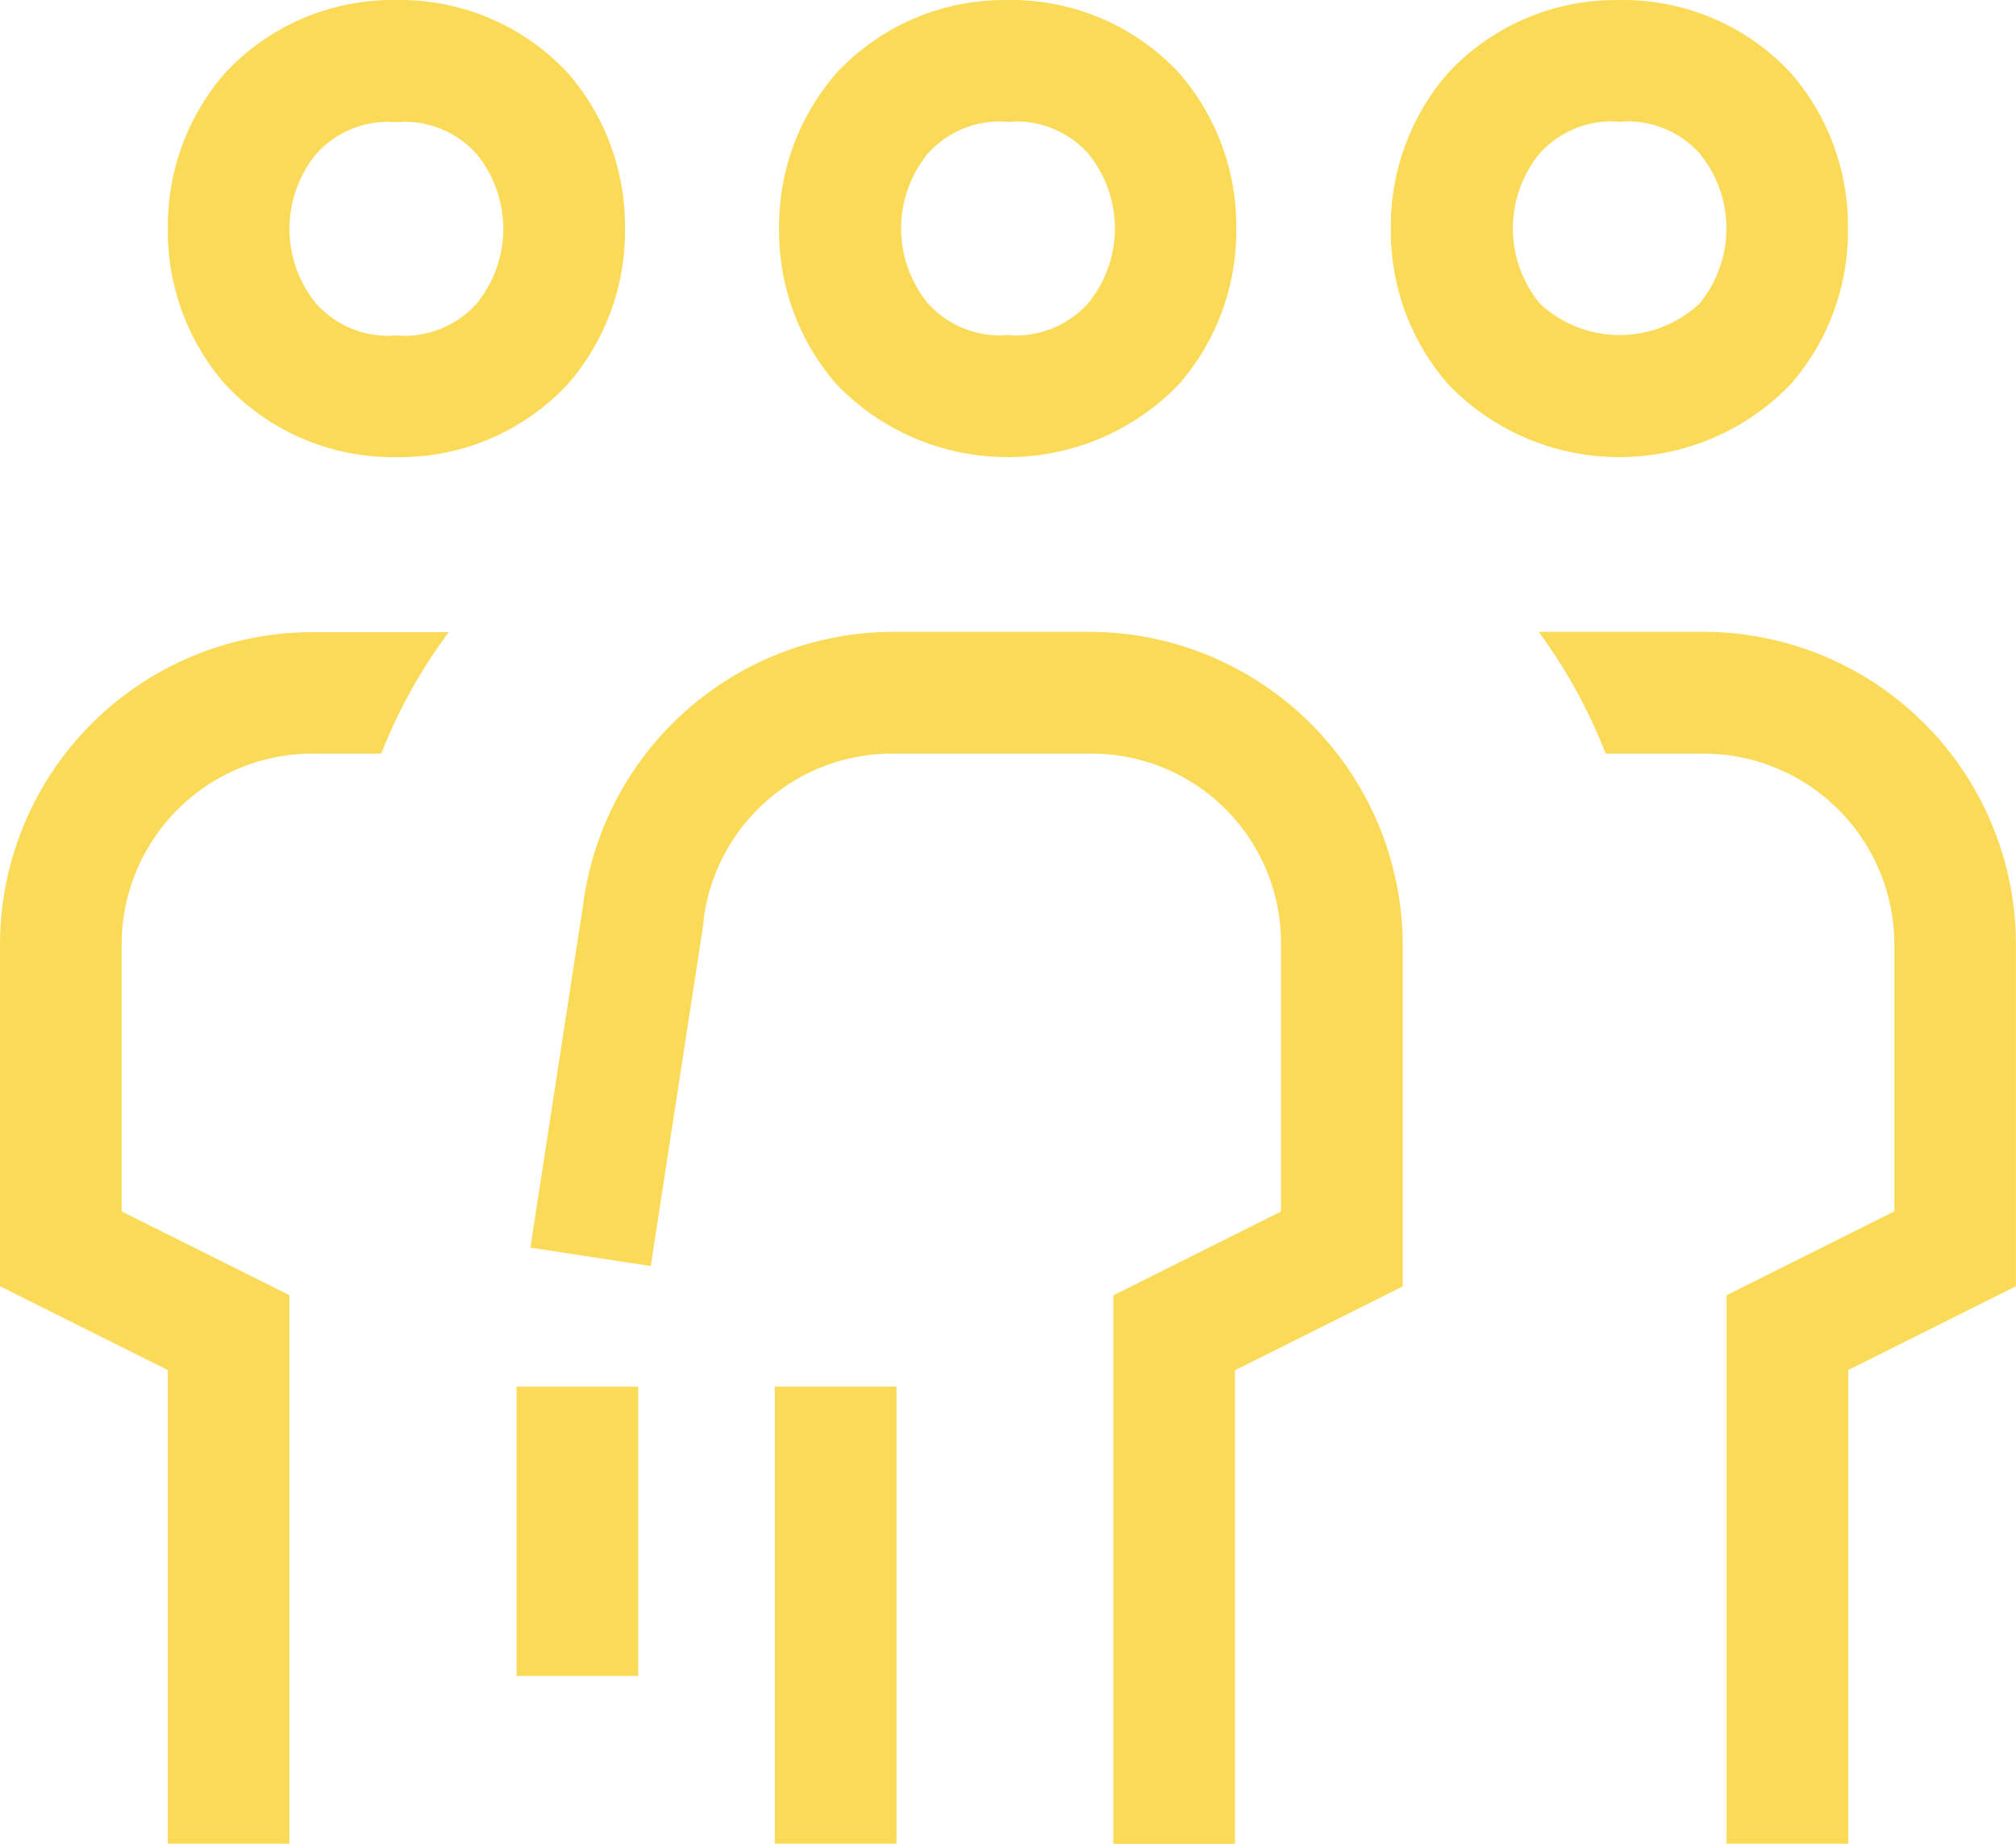<svg xmlns="http://www.w3.org/2000/svg" width="43.733" height="40" viewBox="0 0 43.733 40">
  <g id="erreichbarkeit" transform="translate(43.27 41.779)">
    <rect id="Rectangle_122" data-name="Rectangle 122" width="2.639" height="9.917" transform="translate(-26.461 -11.696)" fill="#fada57"/>
    <path id="Path_72" data-name="Path 72" d="M-31.116-23.095l-1.14,7.413,2.611.4,1.145-7.449v-.017l0-.03A4.119,4.119,0,0,1-24.408-26.4h4.326a4.11,4.11,0,0,1,4.109,4.079v5.856l-3.638,1.819v11.9h2.638V-13.021l3.64-1.819v-7.422a6.806,6.806,0,0,0-6.78-6.78l-4.277,0h0A6.8,6.8,0,0,0-31.115-23.1Z" transform="translate(0.492 0.971)" fill="#fada57"/>
    <path id="Path_73" data-name="Path 73" d="M-9.194-41.778h-.09a4.967,4.967,0,0,0-3.635,1.584A5.052,5.052,0,0,0-14.16-36.88v.12a5.051,5.051,0,0,0,1.238,3.311A5.143,5.143,0,0,0-9.2-31.862a5.141,5.141,0,0,0,3.563-1.43l.153-.153a5.047,5.047,0,0,0,1.241-3.313v-.124a5.053,5.053,0,0,0-1.24-3.313,4.969,4.969,0,0,0-3.636-1.584Zm1.737,3.332.009.011.009.011a2.576,2.576,0,0,1,.56,1.6,2.577,2.577,0,0,1-.56,1.6l-.026.032-.031.028a2.53,2.53,0,0,1-1.7.654,2.533,2.533,0,0,1-1.7-.654l-.031-.028-.026-.032a2.576,2.576,0,0,1-.559-1.6,2.575,2.575,0,0,1,.559-1.6l.009-.011.009-.011a2.1,2.1,0,0,1,1.567-.7l.172.009h0l.174-.009A2.1,2.1,0,0,1-7.457-38.446Z" transform="translate(1.061)" fill="#fada57"/>
    <path id="Path_74" data-name="Path 74" d="M-29.712-36.815v-.067a5.053,5.053,0,0,0-1.24-3.313,4.969,4.969,0,0,0-3.635-1.584h-.166a4.967,4.967,0,0,0-3.635,1.584,5.049,5.049,0,0,0-1.241,3.313v.124a5.049,5.049,0,0,0,1.241,3.313,4.97,4.97,0,0,0,3.637,1.584h.162a4.973,4.973,0,0,0,3.637-1.584,5.053,5.053,0,0,0,1.24-3.313Zm-3.2,1.6-.008.011-.01.011a2.1,2.1,0,0,1-1.567.7l-.174-.009-.174.009a2.1,2.1,0,0,1-1.568-.7l-.009-.011-.009-.011a2.577,2.577,0,0,1-.56-1.6,2.576,2.576,0,0,1,.56-1.6l.009-.011.009-.011a2.1,2.1,0,0,1,1.568-.7l.174.009.174-.009a2.1,2.1,0,0,1,1.567.7l.01.011.008.011a2.576,2.576,0,0,1,.56,1.6A2.577,2.577,0,0,1-32.911-35.215Z" fill="#fada57"/>
    <path id="Path_75" data-name="Path 75" d="M-21.93-41.778h-.09a4.967,4.967,0,0,0-3.635,1.584A5.049,5.049,0,0,0-26.9-36.882v.122a5.045,5.045,0,0,0,1.239,3.311,5.139,5.139,0,0,0,3.721,1.587,5.141,5.141,0,0,0,3.563-1.43l.153-.153a5.047,5.047,0,0,0,1.241-3.313v-.124a5.048,5.048,0,0,0-1.24-3.313,4.969,4.969,0,0,0-3.636-1.584Zm1.737,3.332.009.011.009.011a2.576,2.576,0,0,1,.56,1.6,2.577,2.577,0,0,1-.56,1.6l-.009.011-.009.011a2.1,2.1,0,0,1-1.568.7l-.173-.009-.174.009a2.1,2.1,0,0,1-1.568-.7l-.009-.01-.009-.011a2.582,2.582,0,0,1-.559-1.6,2.581,2.581,0,0,1,.559-1.6l.009-.011.01-.011a2.1,2.1,0,0,1,1.567-.7l.171.009h0l.174-.009A2.1,2.1,0,0,1-20.193-38.446Z" transform="translate(0.531)" fill="#fada57"/>
    <rect id="Rectangle_123" data-name="Rectangle 123" width="2.639" height="6.277" transform="translate(-32.064 -11.696)" fill="#fada57"/>
    <path id="Path_76" data-name="Path 76" d="M-43.27-22.264v7.42l3.639,1.818V-2.75h2.638v-11.9l-3.638-1.817v-5.8A4.142,4.142,0,0,1-36.493-26.4H-35a11.344,11.344,0,0,1,1.465-2.635H-36.49A6.784,6.784,0,0,0-43.27-22.264Z" transform="translate(0 0.971)" fill="#fada57"/>
    <path id="Path_77" data-name="Path 77" d="M-7.376-26.4a4.144,4.144,0,0,1,4.139,4.138h0v5.794L-6.876-14.65v11.9h2.639V-13.026L-.6-14.844v-7.42a6.785,6.785,0,0,0-6.779-6.778l-3.573,0A11.419,11.419,0,0,1-9.5-26.4Z" transform="translate(1.061 0.971)" fill="#fada57"/>
  </g>
</svg>
